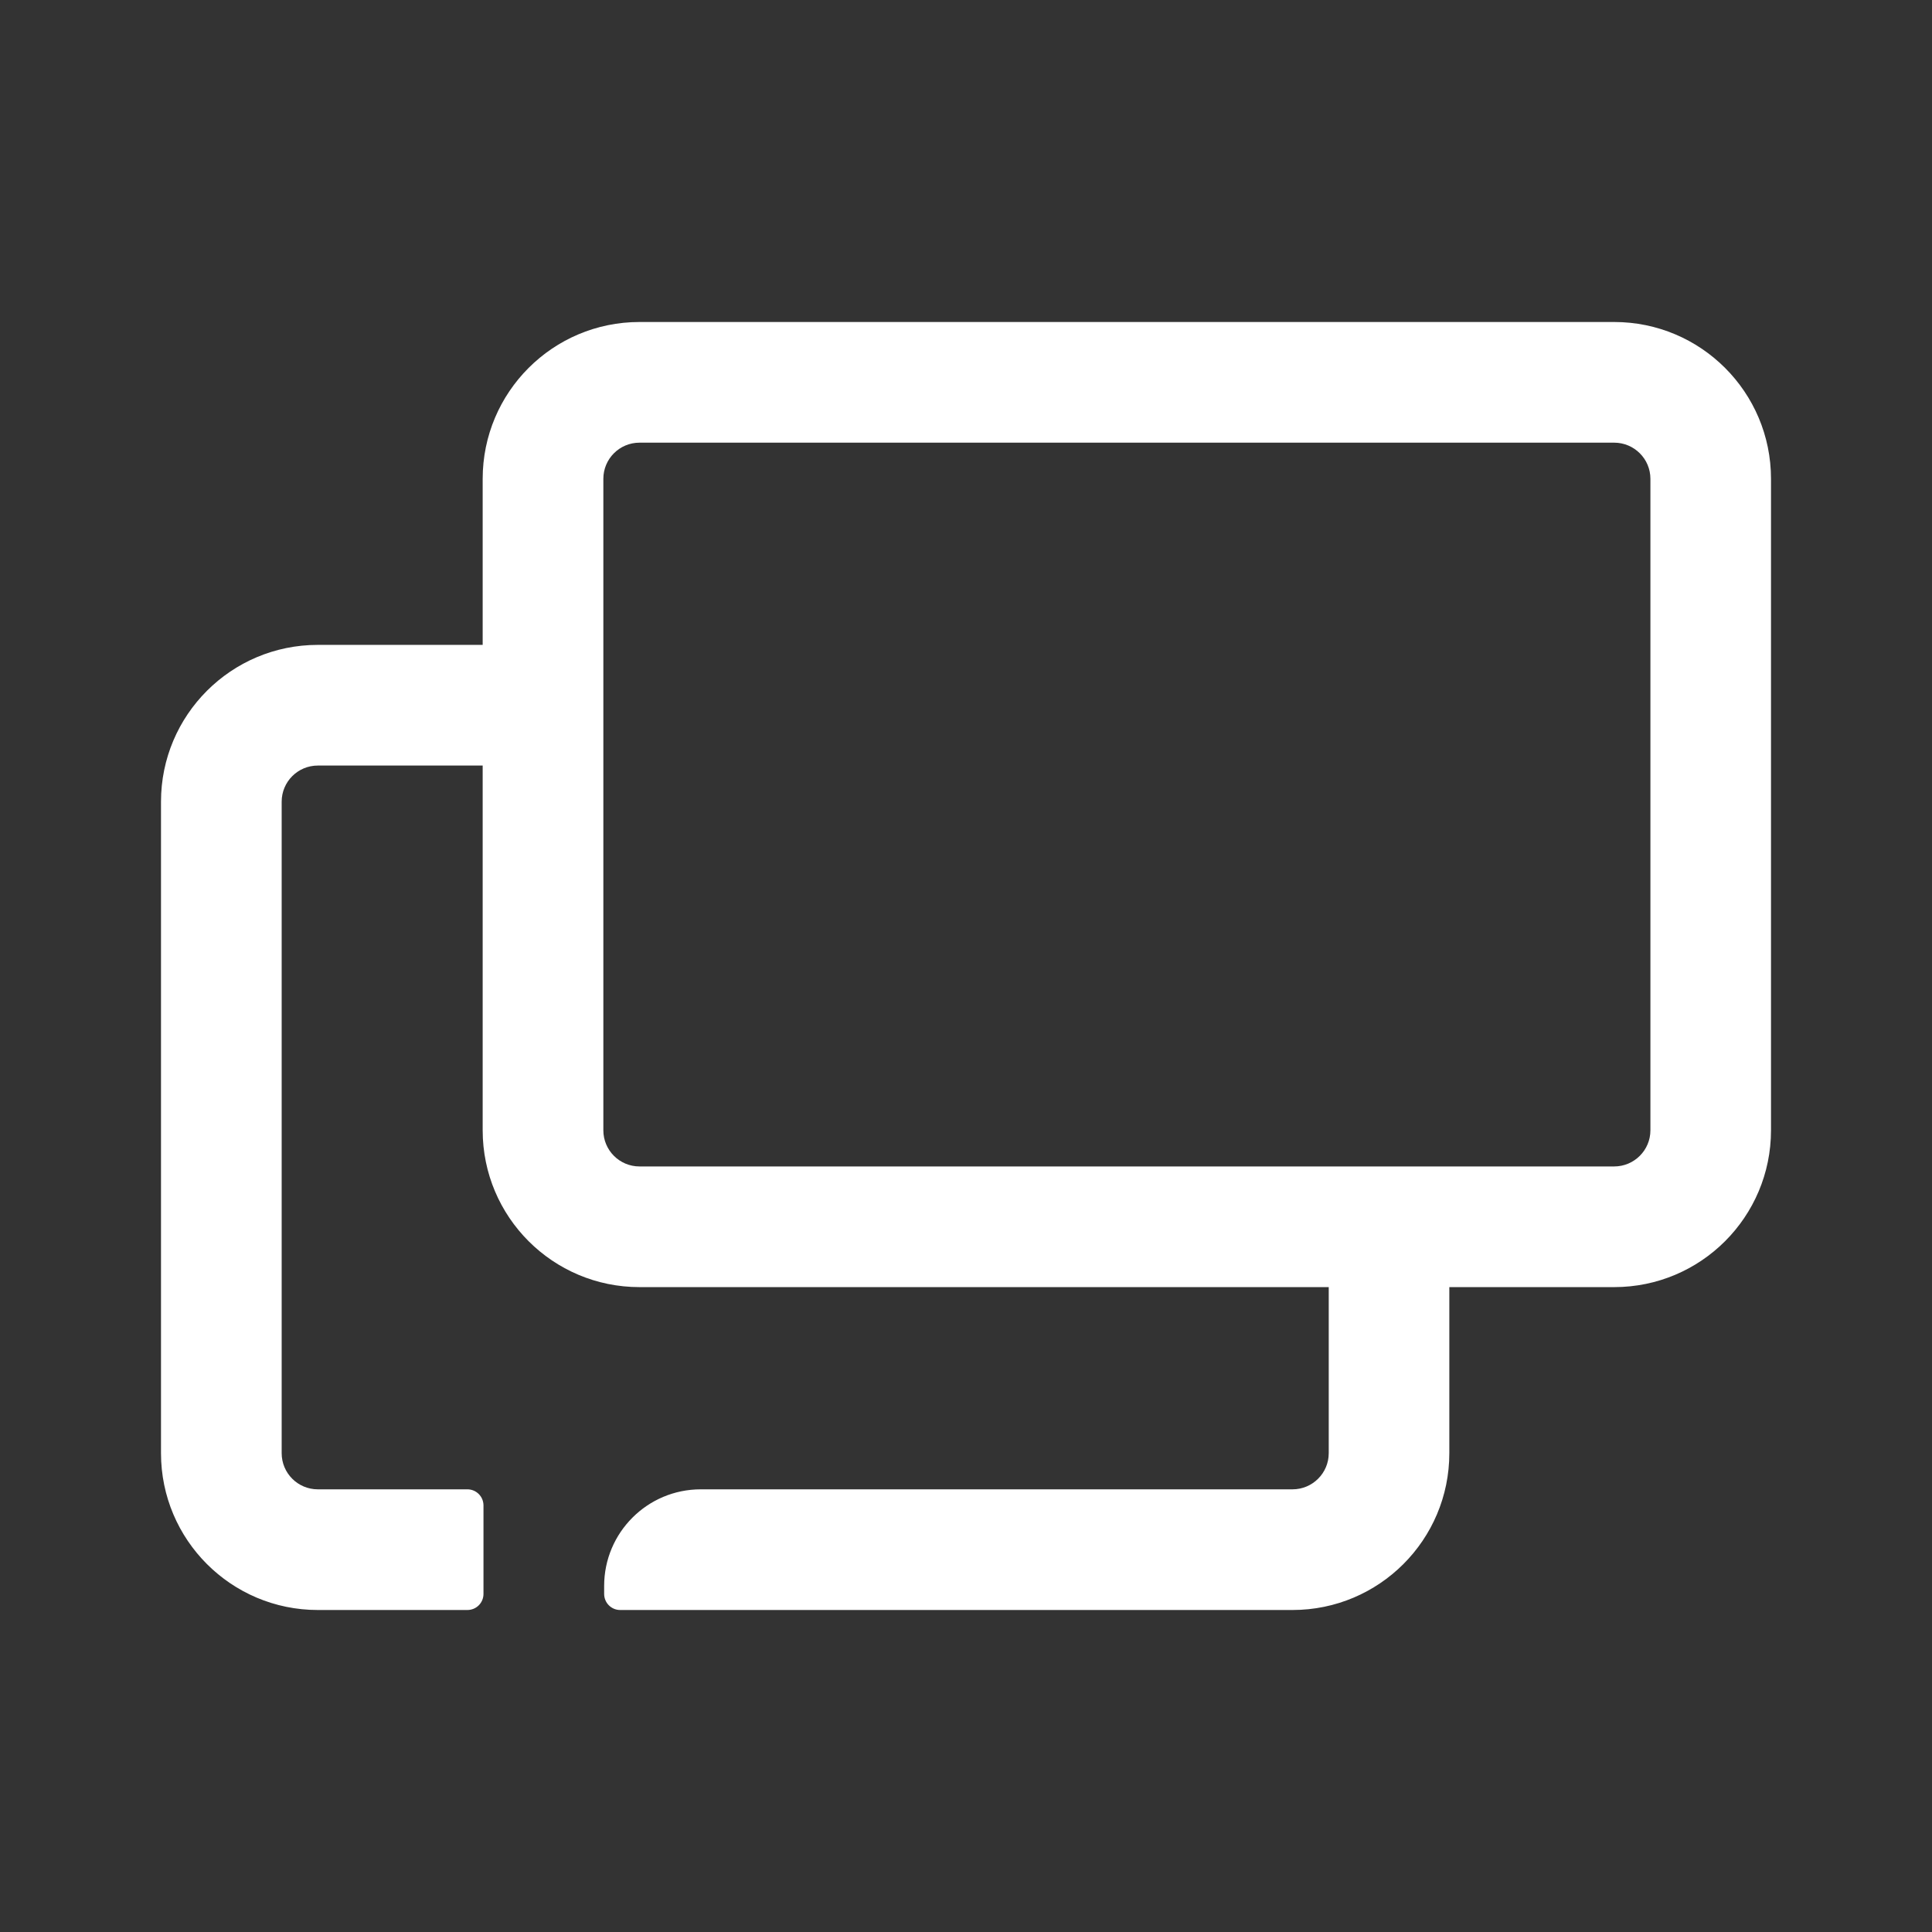 <?xml version="1.0" encoding="UTF-8"?>
<svg width="24px" height="24px" viewBox="0 0 24 24" version="1.1" xmlns="http://www.w3.org/2000/svg" xmlns:xlink="http://www.w3.org/1999/xlink">
    <rect x="0" y="0" width="24" height="24" fill="#333333" stroke="none"/>
    <title>basic/iconography/social/twitter/default</title>
    <g id="Mockups" stroke="none" stroke-width="1" fill="none" fill-rule="evenodd">
        <g id="basic/iconography/social/twitter/default" fill="#FFFFFF">
            <rect id="Rectangle" fill-opacity="0" x="0" y="0" width="24" height="24"></rect>
            <path d="M20.502,14.041 C20.502,14.289 20.3,14.49 20.052,14.49 L7.944,14.49 C7.696,14.49 7.495,14.289 7.495,14.041 L7.495,5.948 C7.495,5.7 7.696,5.499 7.944,5.499 L20.052,5.499 C20.3,5.499 20.502,5.7 20.502,5.948 L20.502,14.041 Z M20.052,4 L7.944,4 C6.868,4 5.996,4.872 5.996,5.948 L5.996,8.011 L3.948,8.011 C2.872,8.011 2,8.883 2,9.959 L2,18.052 C2,19.128 2.872,20 3.948,20 L5.806,20 C5.917,20 6.006,19.911 6.006,19.8 L6.006,18.701 C6.006,18.591 5.917,18.501 5.806,18.501 L3.948,18.501 C3.7,18.501 3.499,18.3 3.499,18.052 L3.499,9.959 C3.499,9.711 3.7,9.51 3.948,9.51 L5.996,9.51 L5.996,14.041 C5.996,15.117 6.868,15.989 7.944,15.989 L16.506,15.989 L16.506,18.052 C16.506,18.3 16.304,18.501 16.056,18.501 L8.705,18.501 C8.042,18.501 7.505,19.039 7.505,19.701 L7.505,19.8 C7.505,19.911 7.594,20 7.704,20 L16.056,20 C17.132,20 18.004,19.128 18.004,18.052 L18.004,15.989 L20.052,15.989 C21.128,15.989 22,15.117 22,14.041 L22,5.948 C22,4.872 21.128,4 20.052,4 L20.052,4 Z" id="Fill-1"></path>
        </g>
    </g>
</svg>